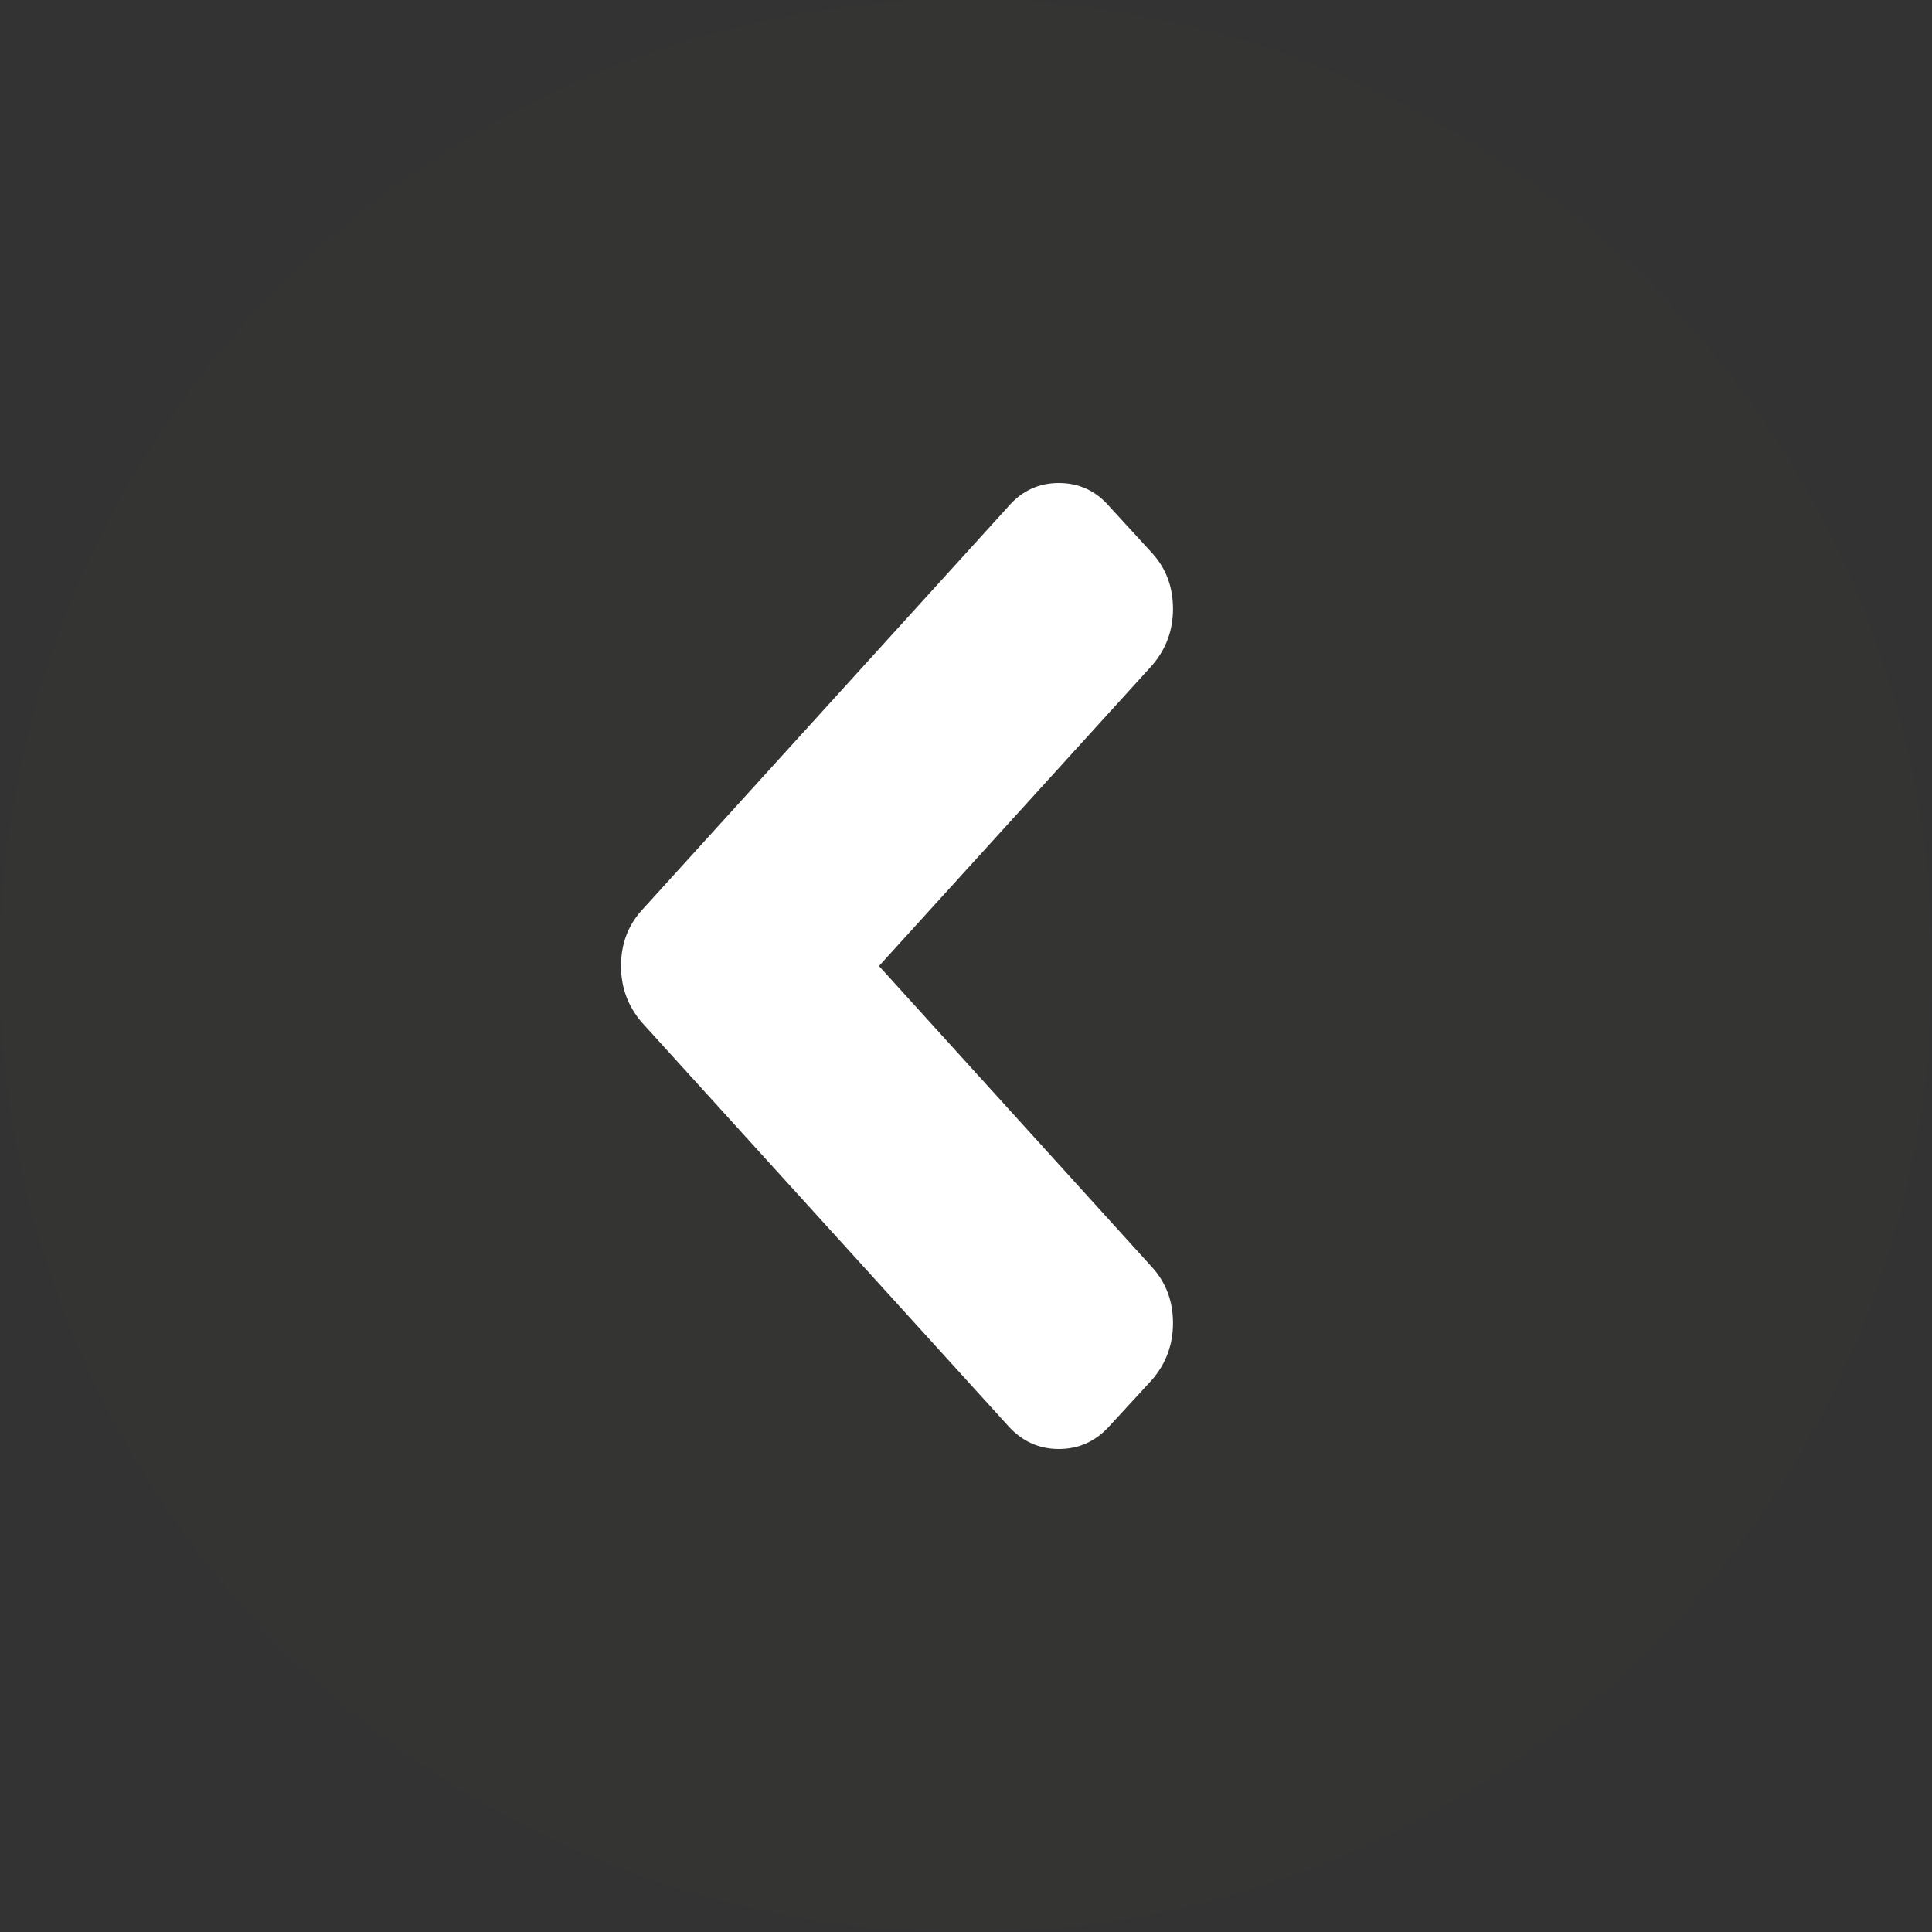 <?xml version="1.0" encoding="UTF-8"?>
<svg width="28px" height="28px" viewBox="0 0 28 28" version="1.1" xmlns="http://www.w3.org/2000/svg" xmlns:xlink="http://www.w3.org/1999/xlink">
    <rect x="0" y="0" width="28" height="28" fill="#333333" stroke="none"/>
    <!-- Generator: Sketch 46.2 (44496) - http://www.bohemiancoding.com/sketch -->
    <title>arrow left</title>
    <desc>Created with Sketch.</desc>
    <defs></defs>
    <g id="Page-2" stroke="none" stroke-width="1" fill="none" fill-rule="evenodd">
        <g id="arrow-left" transform="translate(14, 14) scale(-1, 1) translate(-14, -14) ">
            <circle id="Oval-2" fill="#7ED321" opacity="0.01" cx="14" cy="14" r="14"></circle>
            <path d="M18.698,13.191 L13.387,7.341 C13.192,7.114 12.947,7 12.654,7 C12.361,7 12.116,7.114 11.921,7.341 L11.302,8.016 C11.101,8.237 11,8.507 11,8.824 C11,9.136 11.101,9.408 11.302,9.642 L15.261,14 L11.301,18.368 C11.101,18.589 11,18.859 11,19.176 C11,19.488 11.101,19.76 11.301,19.994 L11.921,20.668 C12.121,20.89 12.366,21 12.654,21 C12.942,21 13.186,20.89 13.387,20.668 L18.698,14.818 C18.899,14.584 19,14.312 19,14 C19,13.683 18.899,13.413 18.698,13.191 Z" id="right-chevron" fill="#FFFFFF"></path>
        </g>
    </g>
</svg>